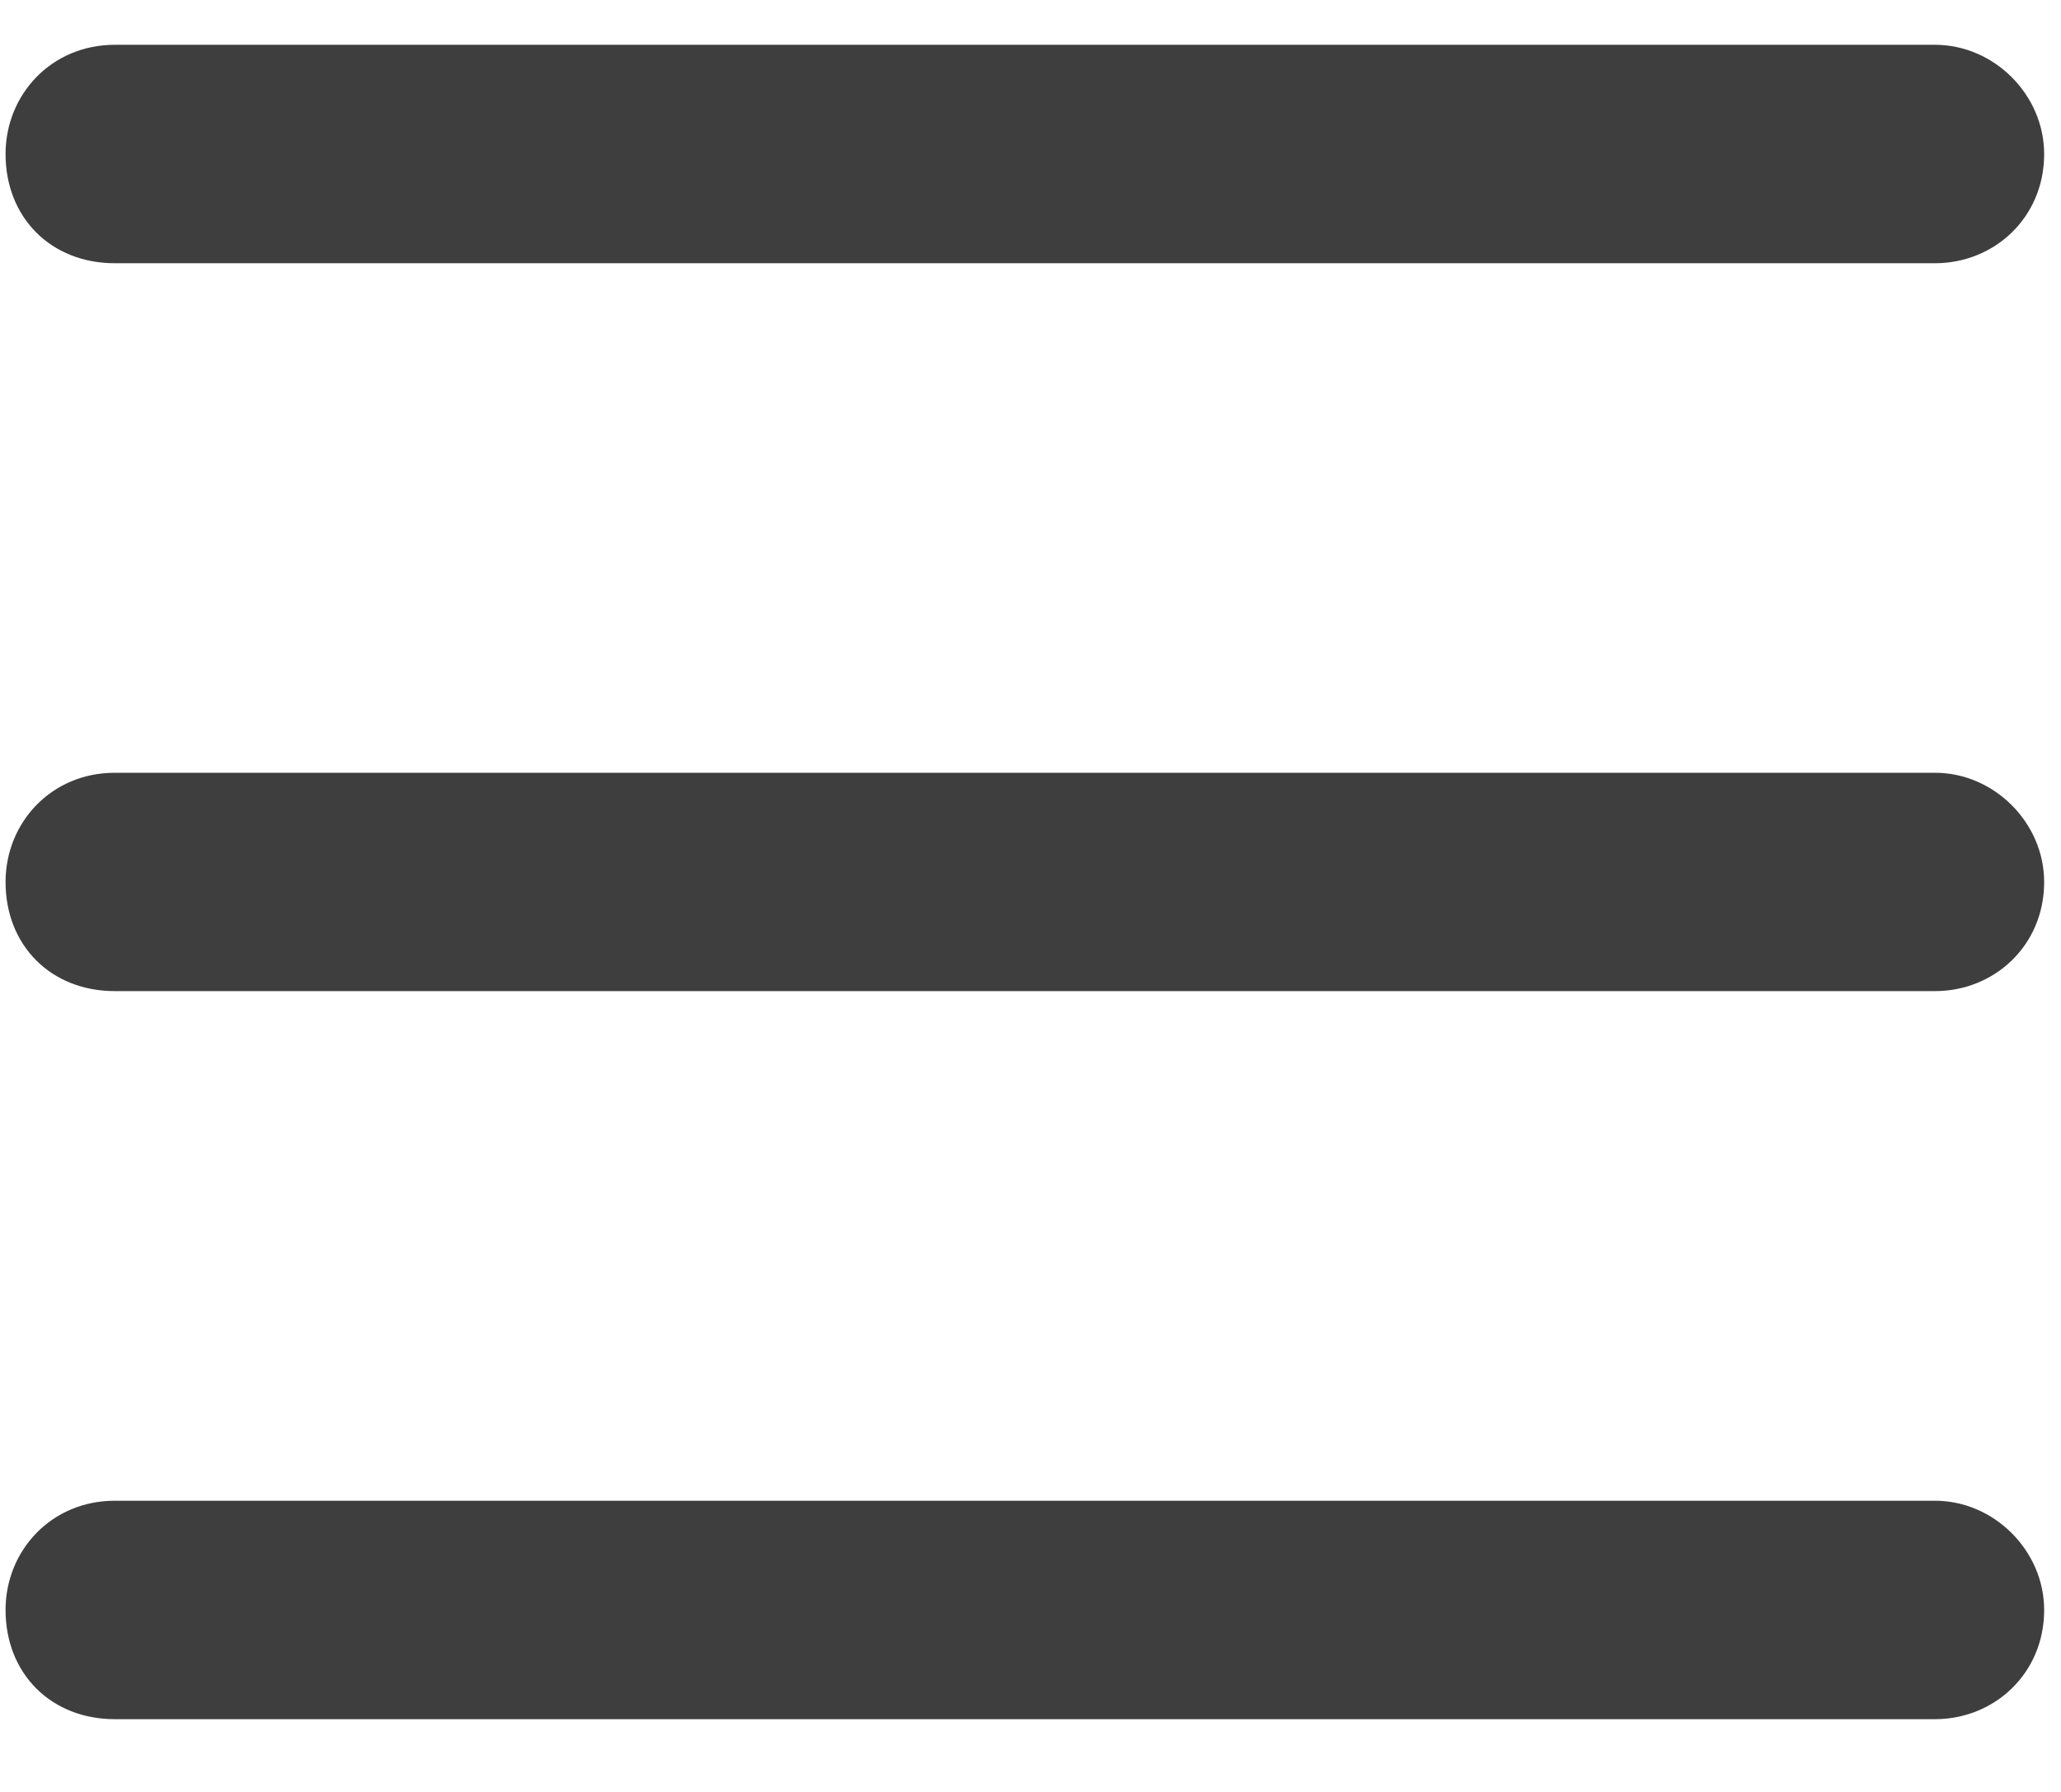 <svg width="23" height="20" viewBox="0 0 23 20" fill="none" xmlns="http://www.w3.org/2000/svg"><path d="M0.062 1.719C0.062 1.059 0.57 0.5 1.281 0.5H21.594C22.254 0.5 22.812 1.059 22.812 1.719C22.812 2.43 22.254 2.938 21.594 2.938H1.281C0.57 2.938 0.062 2.43 0.062 1.719ZM0.062 9.844C0.062 9.184 0.57 8.625 1.281 8.625H21.594C22.254 8.625 22.812 9.184 22.812 9.844C22.812 10.555 22.254 11.062 21.594 11.062H1.281C0.57 11.062 0.062 10.555 0.062 9.844ZM21.594 19.188H1.281C0.57 19.188 0.062 18.68 0.062 17.969C0.062 17.309 0.57 16.75 1.281 16.75H21.594C22.254 16.75 22.812 17.309 22.812 17.969C22.812 18.68 22.254 19.188 21.594 19.188Z" fill="#3E3E3E"/></svg>